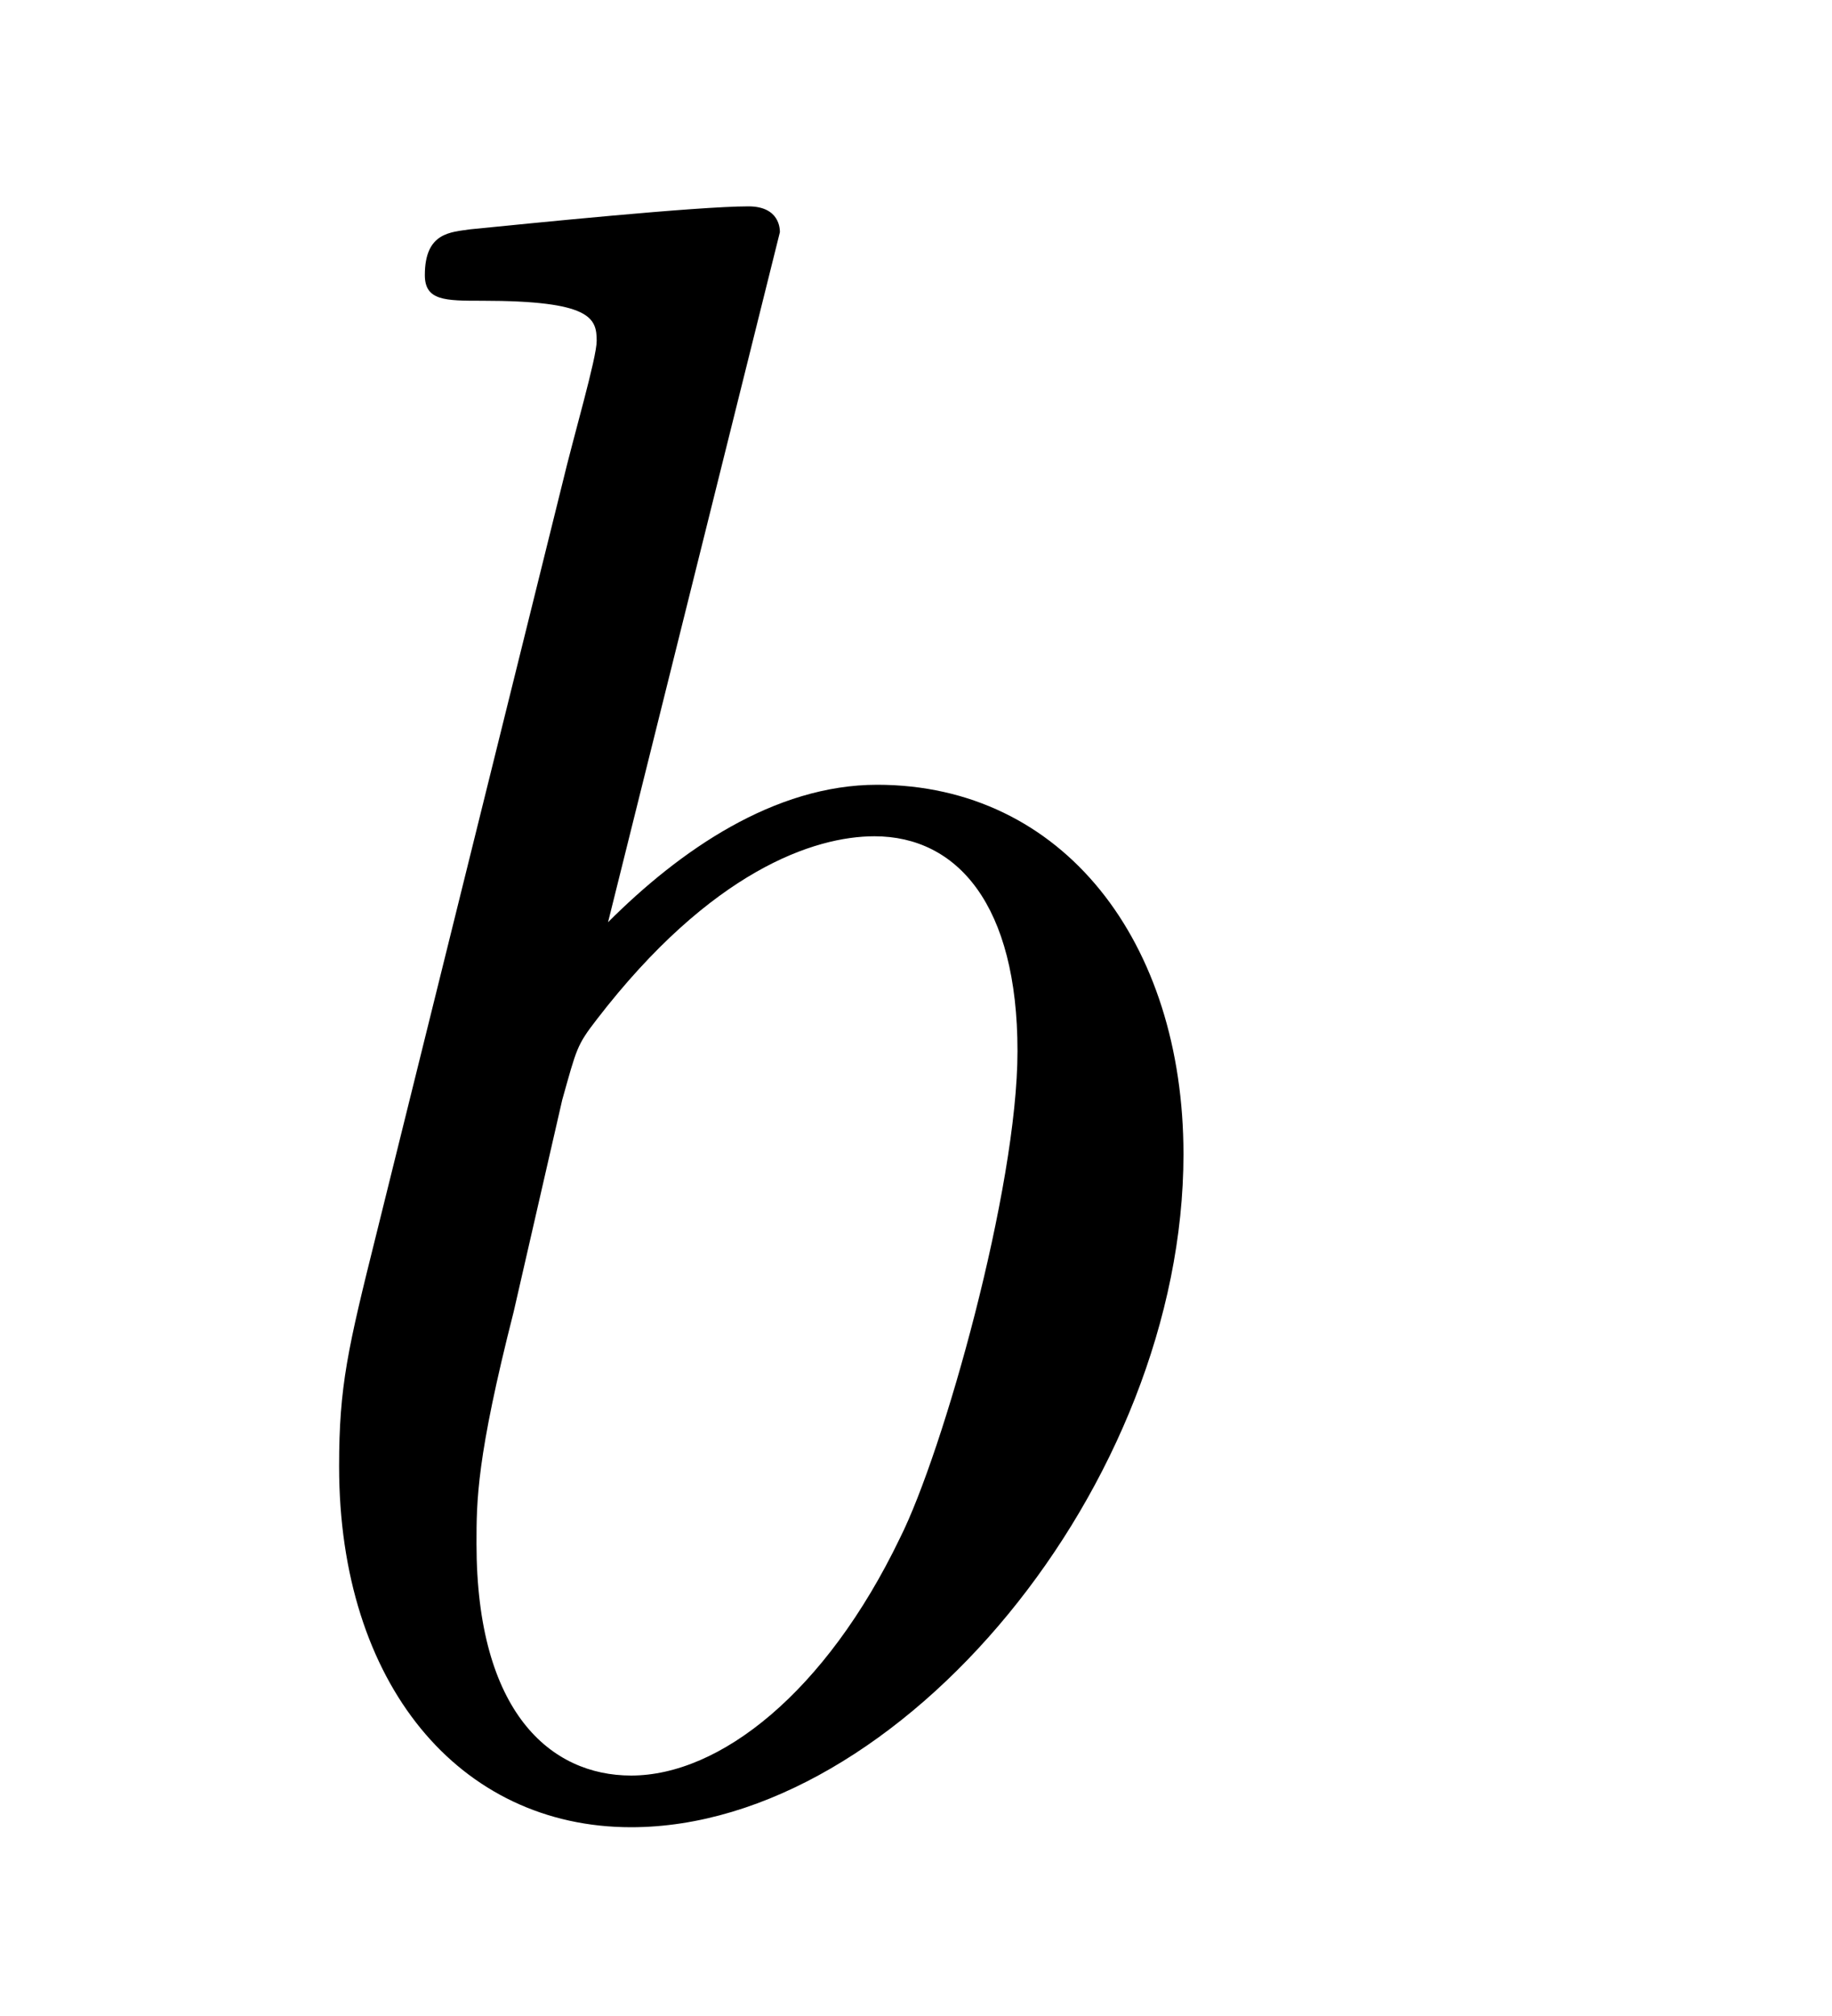 <?xml version="1.0" encoding="UTF-8"?>
<svg xmlns="http://www.w3.org/2000/svg" xmlns:xlink="http://www.w3.org/1999/xlink" width="10pt" height="11pt" viewBox="0 0 10 11" version="1.1">
<defs>
<g>
<symbol overflow="visible" id="glyph0-0">
<path style="stroke:none;" d=""/>
</symbol>
<symbol overflow="visible" id="glyph0-1">
<path style="stroke:none;" d="M 3 -8.562 C 3 -8.578 3 -8.703 2.828 -8.703 C 2.547 -8.703 1.625 -8.609 1.312 -8.578 C 1.203 -8.562 1.062 -8.562 1.062 -8.328 C 1.062 -8.188 1.172 -8.188 1.375 -8.188 C 1.969 -8.188 2 -8.094 2 -7.969 C 2 -7.875 1.875 -7.453 1.812 -7.188 L 0.797 -3.094 C 0.641 -2.469 0.594 -2.266 0.594 -1.828 C 0.594 -0.641 1.25 0.141 2.188 0.141 C 3.656 0.141 5.203 -1.734 5.203 -3.531 C 5.203 -4.688 4.547 -5.547 3.531 -5.547 C 2.969 -5.547 2.453 -5.188 2.062 -4.797 Z M 1.812 -3.828 C 1.891 -4.109 1.891 -4.125 2 -4.266 C 2.625 -5.078 3.188 -5.266 3.516 -5.266 C 3.969 -5.266 4.297 -4.891 4.297 -4.094 C 4.297 -3.344 3.891 -1.906 3.656 -1.438 C 3.25 -0.594 2.672 -0.141 2.188 -0.141 C 1.75 -0.141 1.344 -0.484 1.344 -1.406 C 1.344 -1.641 1.344 -1.875 1.547 -2.672 Z M 1.812 -3.828 "/>
</symbol>
</g>
</defs>
<g id="surface1">
<g style="fill:rgb(0%,0%,0%);fill-opacity:1;">
  <use xlink:href="#glyph0-1" x="1.257" y="9.829"/>
</g>
</g>
</svg>
